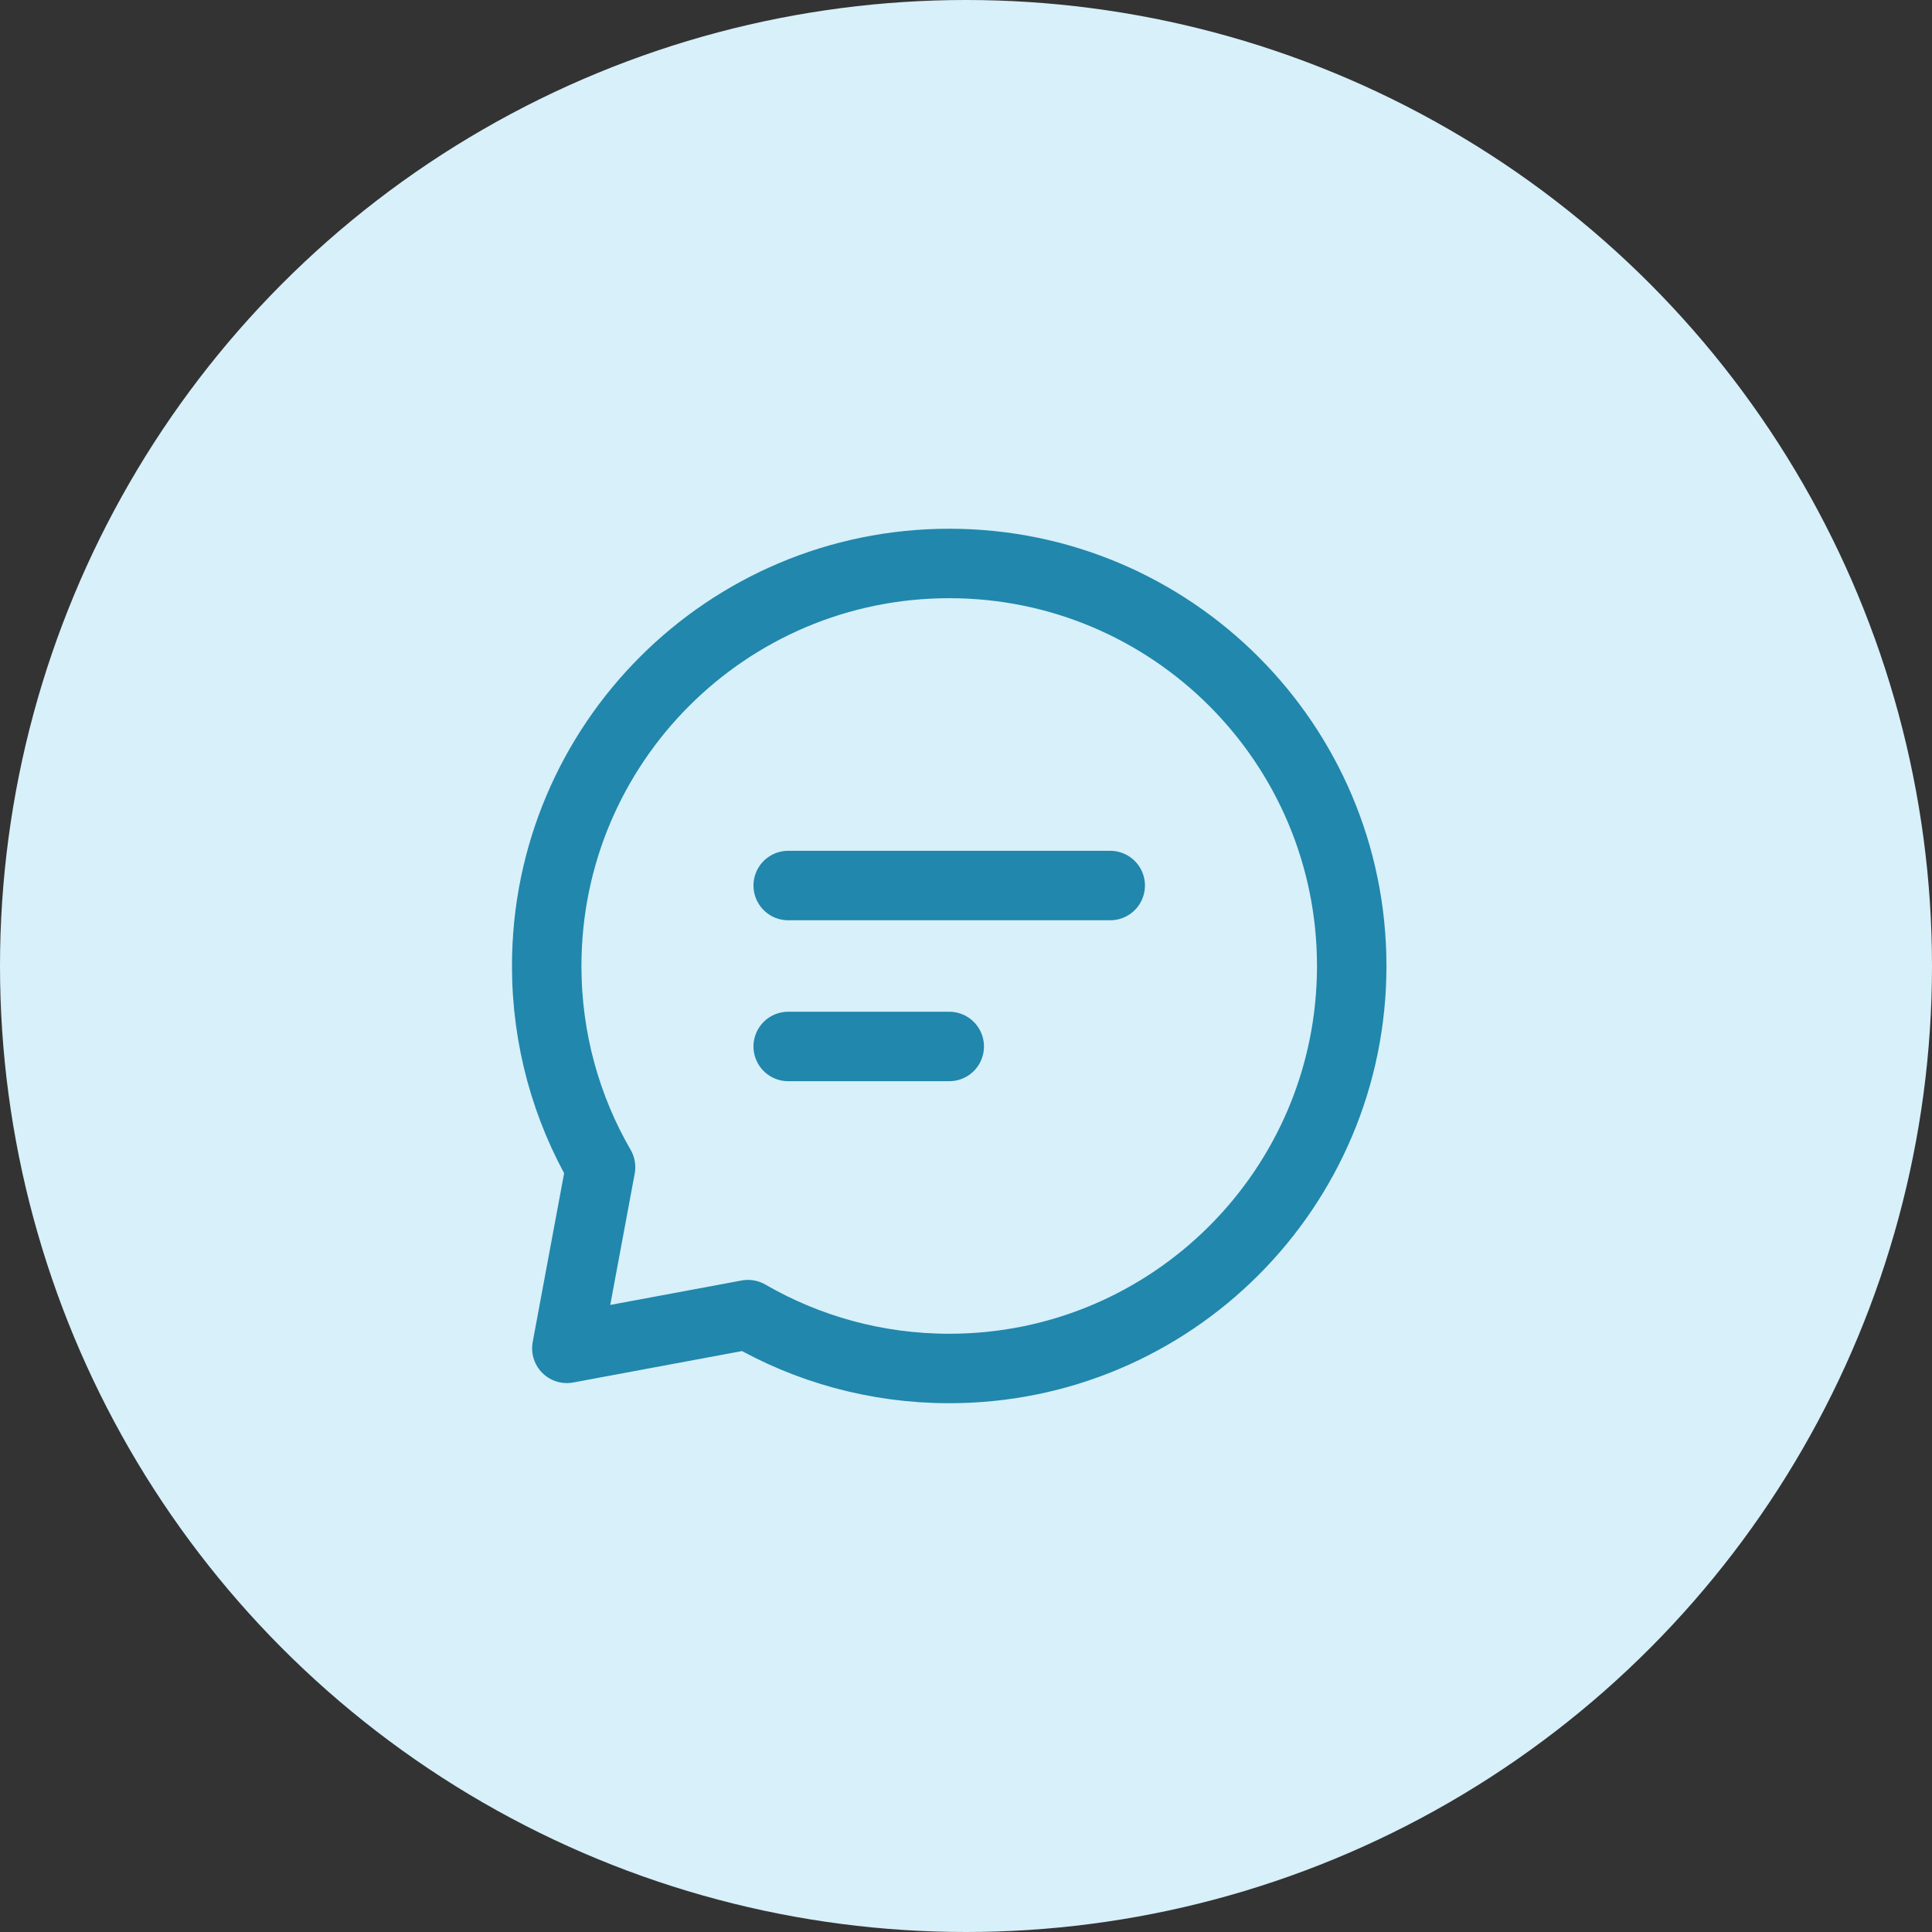 <svg width="40" height="40" viewBox="0 0 40 40" fill="none" xmlns="http://www.w3.org/2000/svg">
<rect x="0" y="0" width="40" height="40" fill="#333333" stroke="none"/>
<circle cx="20" cy="20" r="20" fill="#D7F0F9"/>
<path d="M16.319 18.334H19.653H22.986" stroke="#2187AC" stroke-width="1.438" stroke-linecap="round" stroke-linejoin="round"/>
<path d="M16.319 21.666H17.986H19.653" stroke="#2187AC" stroke-width="1.438" stroke-linecap="round" stroke-linejoin="round"/>
<path d="M19.653 28.333C24.255 28.333 27.986 24.602 27.986 20C27.986 15.398 24.255 11.666 19.653 11.666C15.05 11.666 11.319 15.398 11.319 20C11.319 21.518 11.725 22.941 12.434 24.166L11.736 27.916L15.486 27.218C16.712 27.927 18.135 28.333 19.653 28.333Z" stroke="#2187AC" stroke-width="1.438" stroke-linecap="round" stroke-linejoin="round"/>
</svg>
